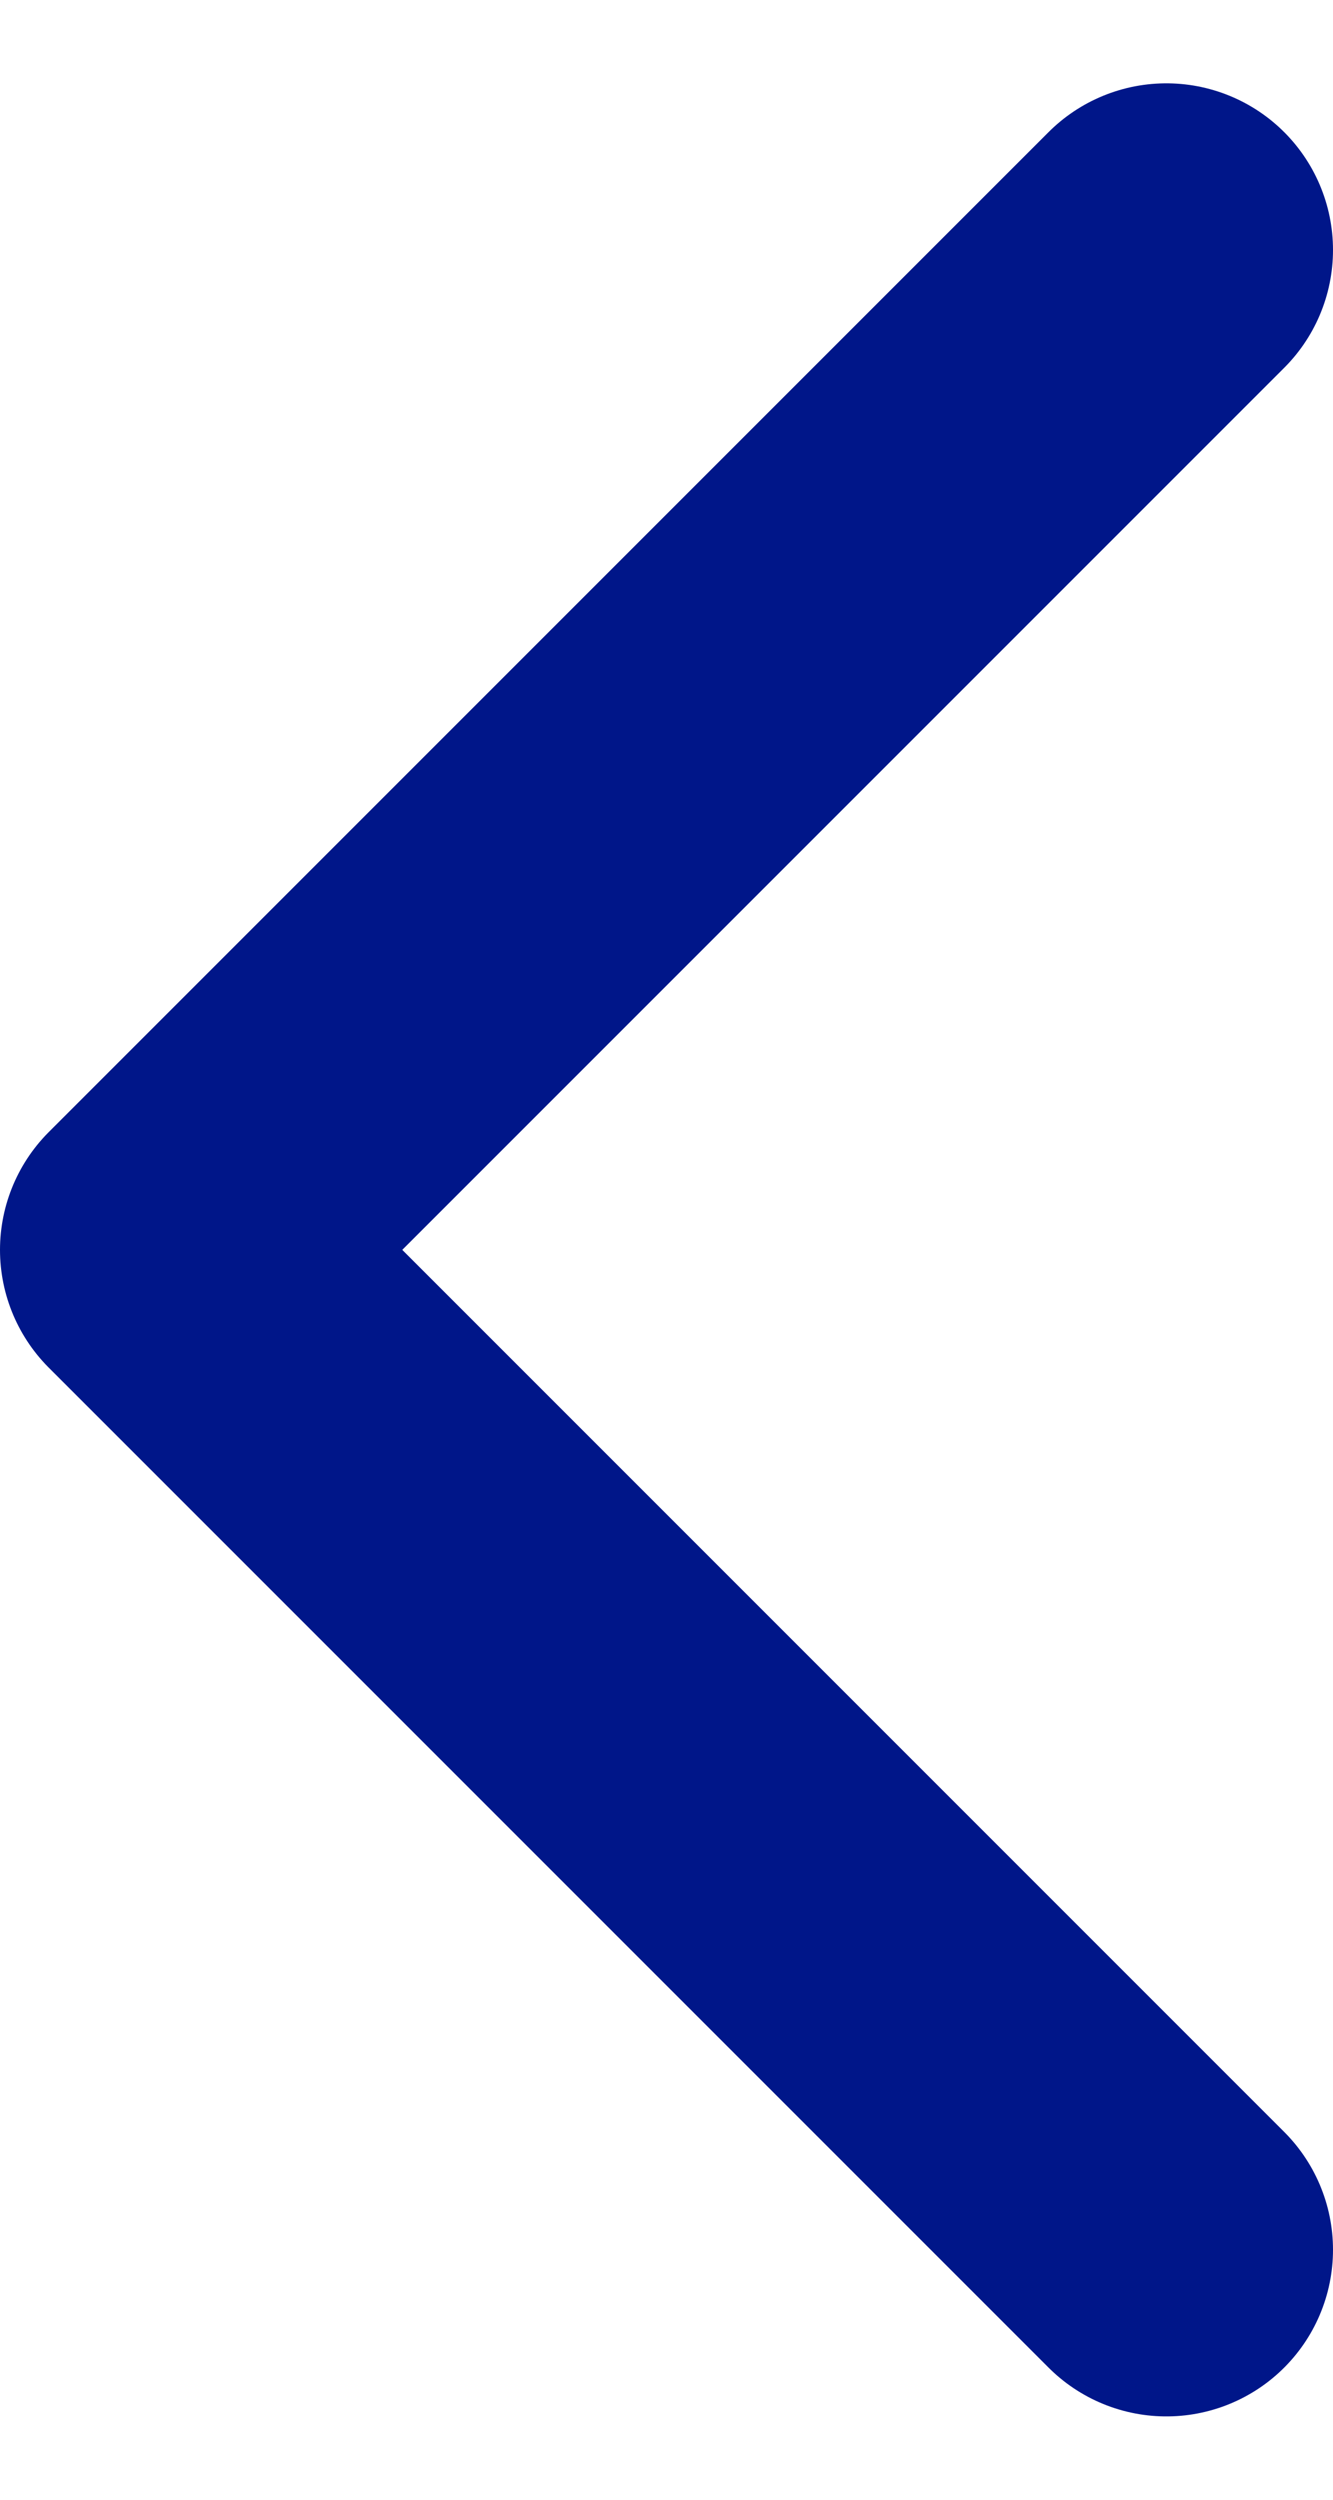 <svg xmlns="http://www.w3.org/2000/svg" width="8" height="15" viewBox="0 0 8 15" fill="none">
    <path d="M7 1.5L1 7.5L7 13.5" stroke="#001689" stroke-width="2" stroke-linecap="round" stroke-linejoin="round"/>
</svg>
